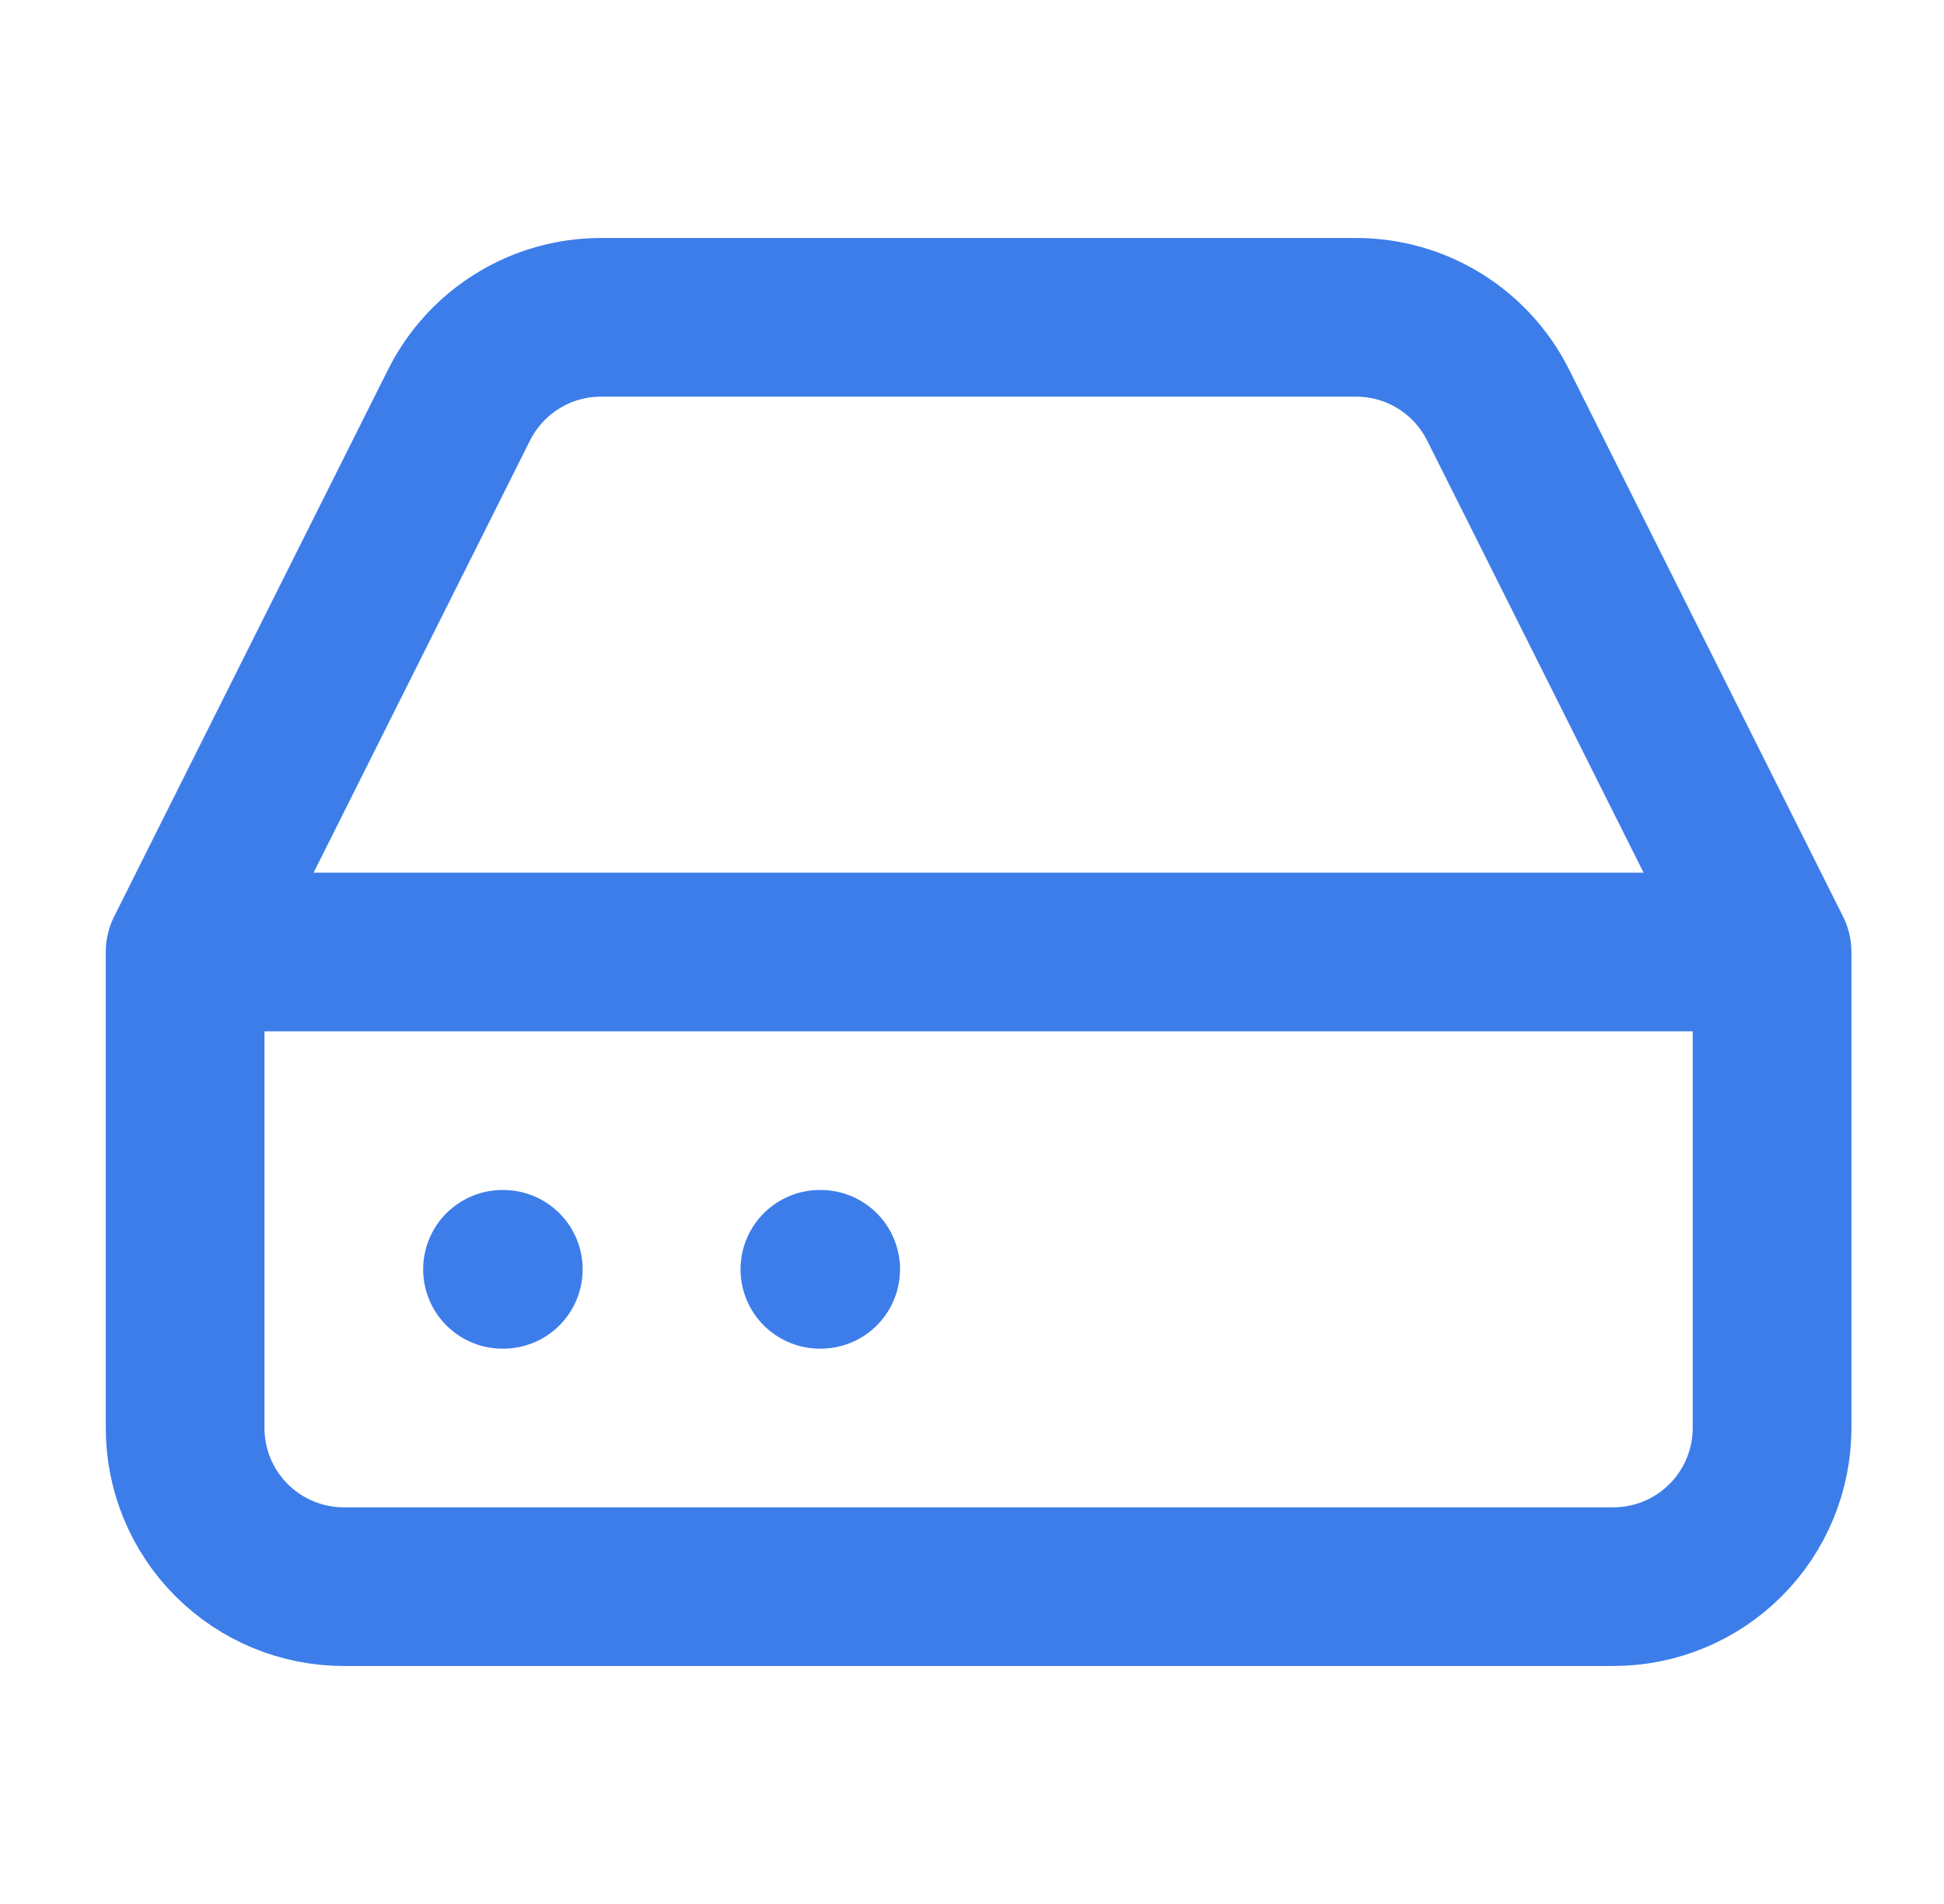 <?xml version="1.0" encoding="UTF-8"?> <svg xmlns="http://www.w3.org/2000/svg" width="49" height="48" viewBox="0 0 49 48" fill="none"><path d="M44.666 24H4.666M44.666 24V36C44.666 37.061 44.245 38.078 43.494 38.828C42.744 39.579 41.727 40 40.666 40H8.666C7.605 40 6.588 39.579 5.838 38.828C5.087 38.078 4.666 37.061 4.666 36V24M44.666 24L37.766 10.22C37.435 9.554 36.924 8.993 36.292 8.601C35.66 8.208 34.93 8 34.186 8H15.146C14.402 8 13.672 8.208 13.04 8.601C12.408 8.993 11.897 9.554 11.566 10.22L4.666 24M12.666 32H12.686M20.666 32H20.686" stroke="#3C7DEA" stroke-width="4" stroke-linecap="round" stroke-linejoin="round"></path></svg> 